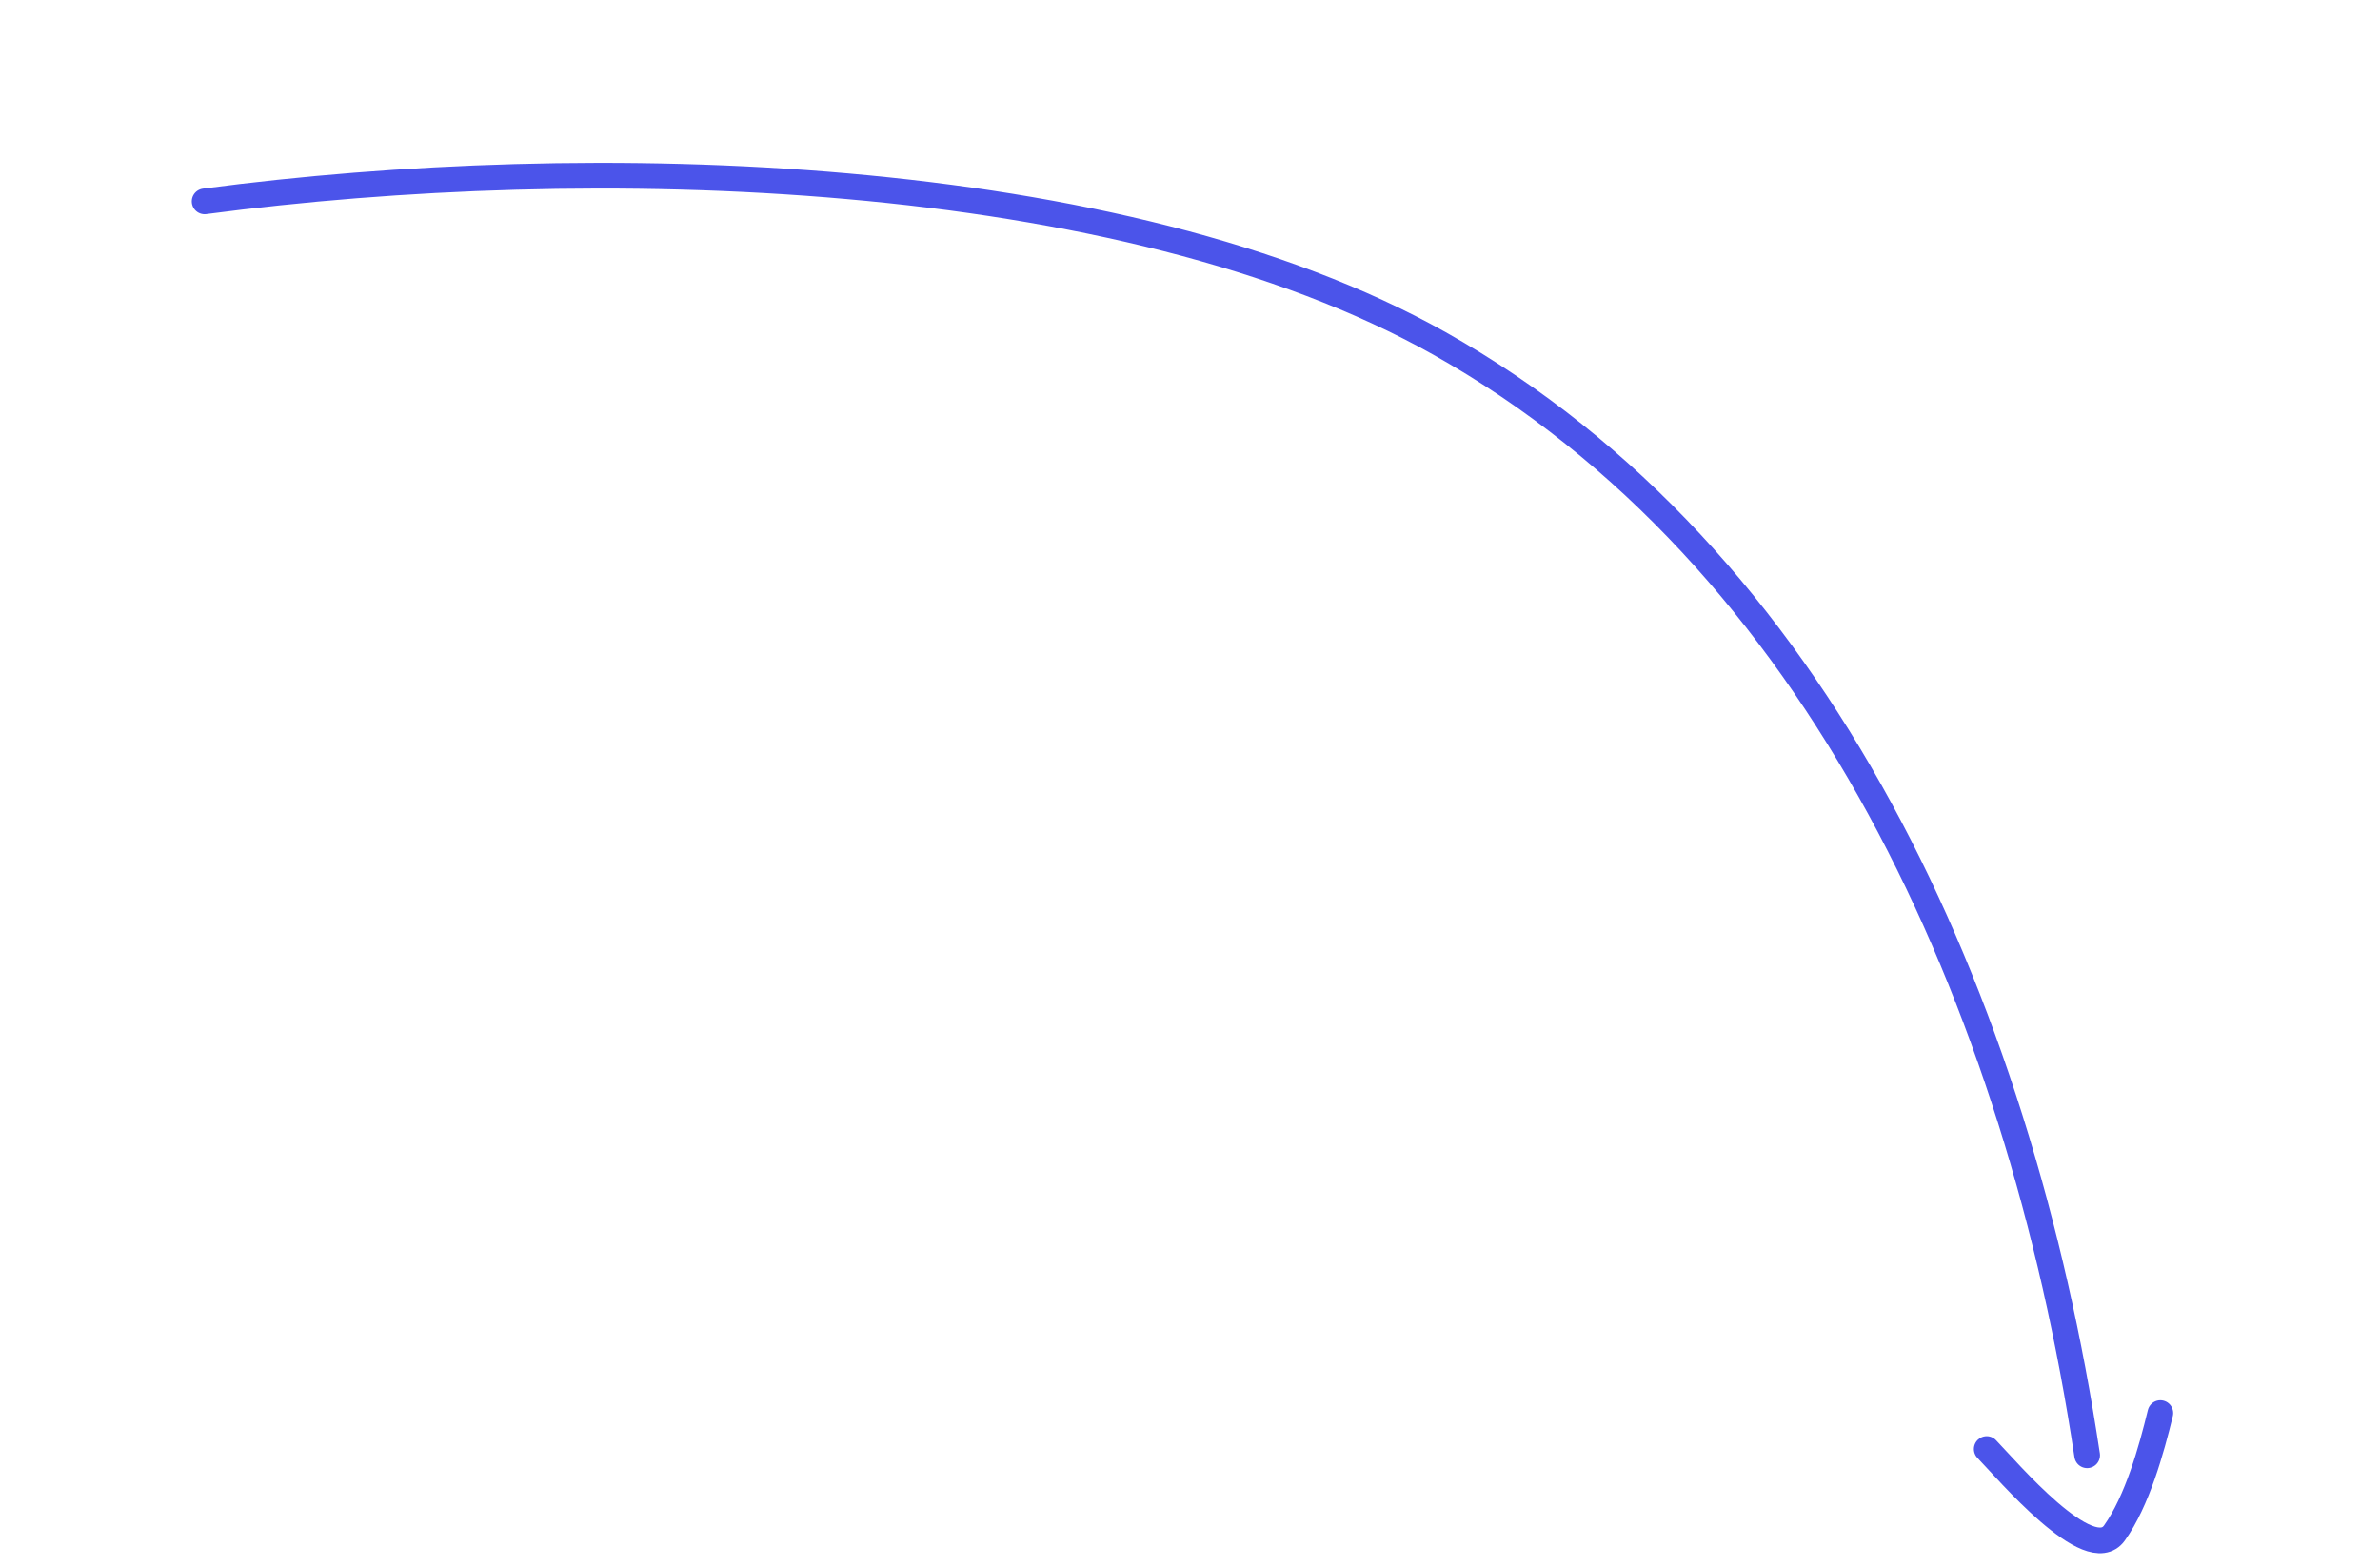<?xml version="1.0" encoding="UTF-8"?> <svg xmlns="http://www.w3.org/2000/svg" width="278" height="183" viewBox="0 0 278 183" fill="none"> <path d="M243.794 169.985C235.785 116.783 212.417 65.004 168.136 40.113C130.992 19.233 68.916 17.563 23.901 23.521" stroke="#4B54EA" stroke-width="3" stroke-linecap="round" stroke-linejoin="round"></path> <path d="M232.062 169.256C234.43 171.695 244.085 183.134 246.985 179.06C249.639 175.333 251.296 169.369 252.343 165.06" stroke="#4B54EA" stroke-width="3" stroke-linecap="round" stroke-linejoin="round"></path> </svg> 